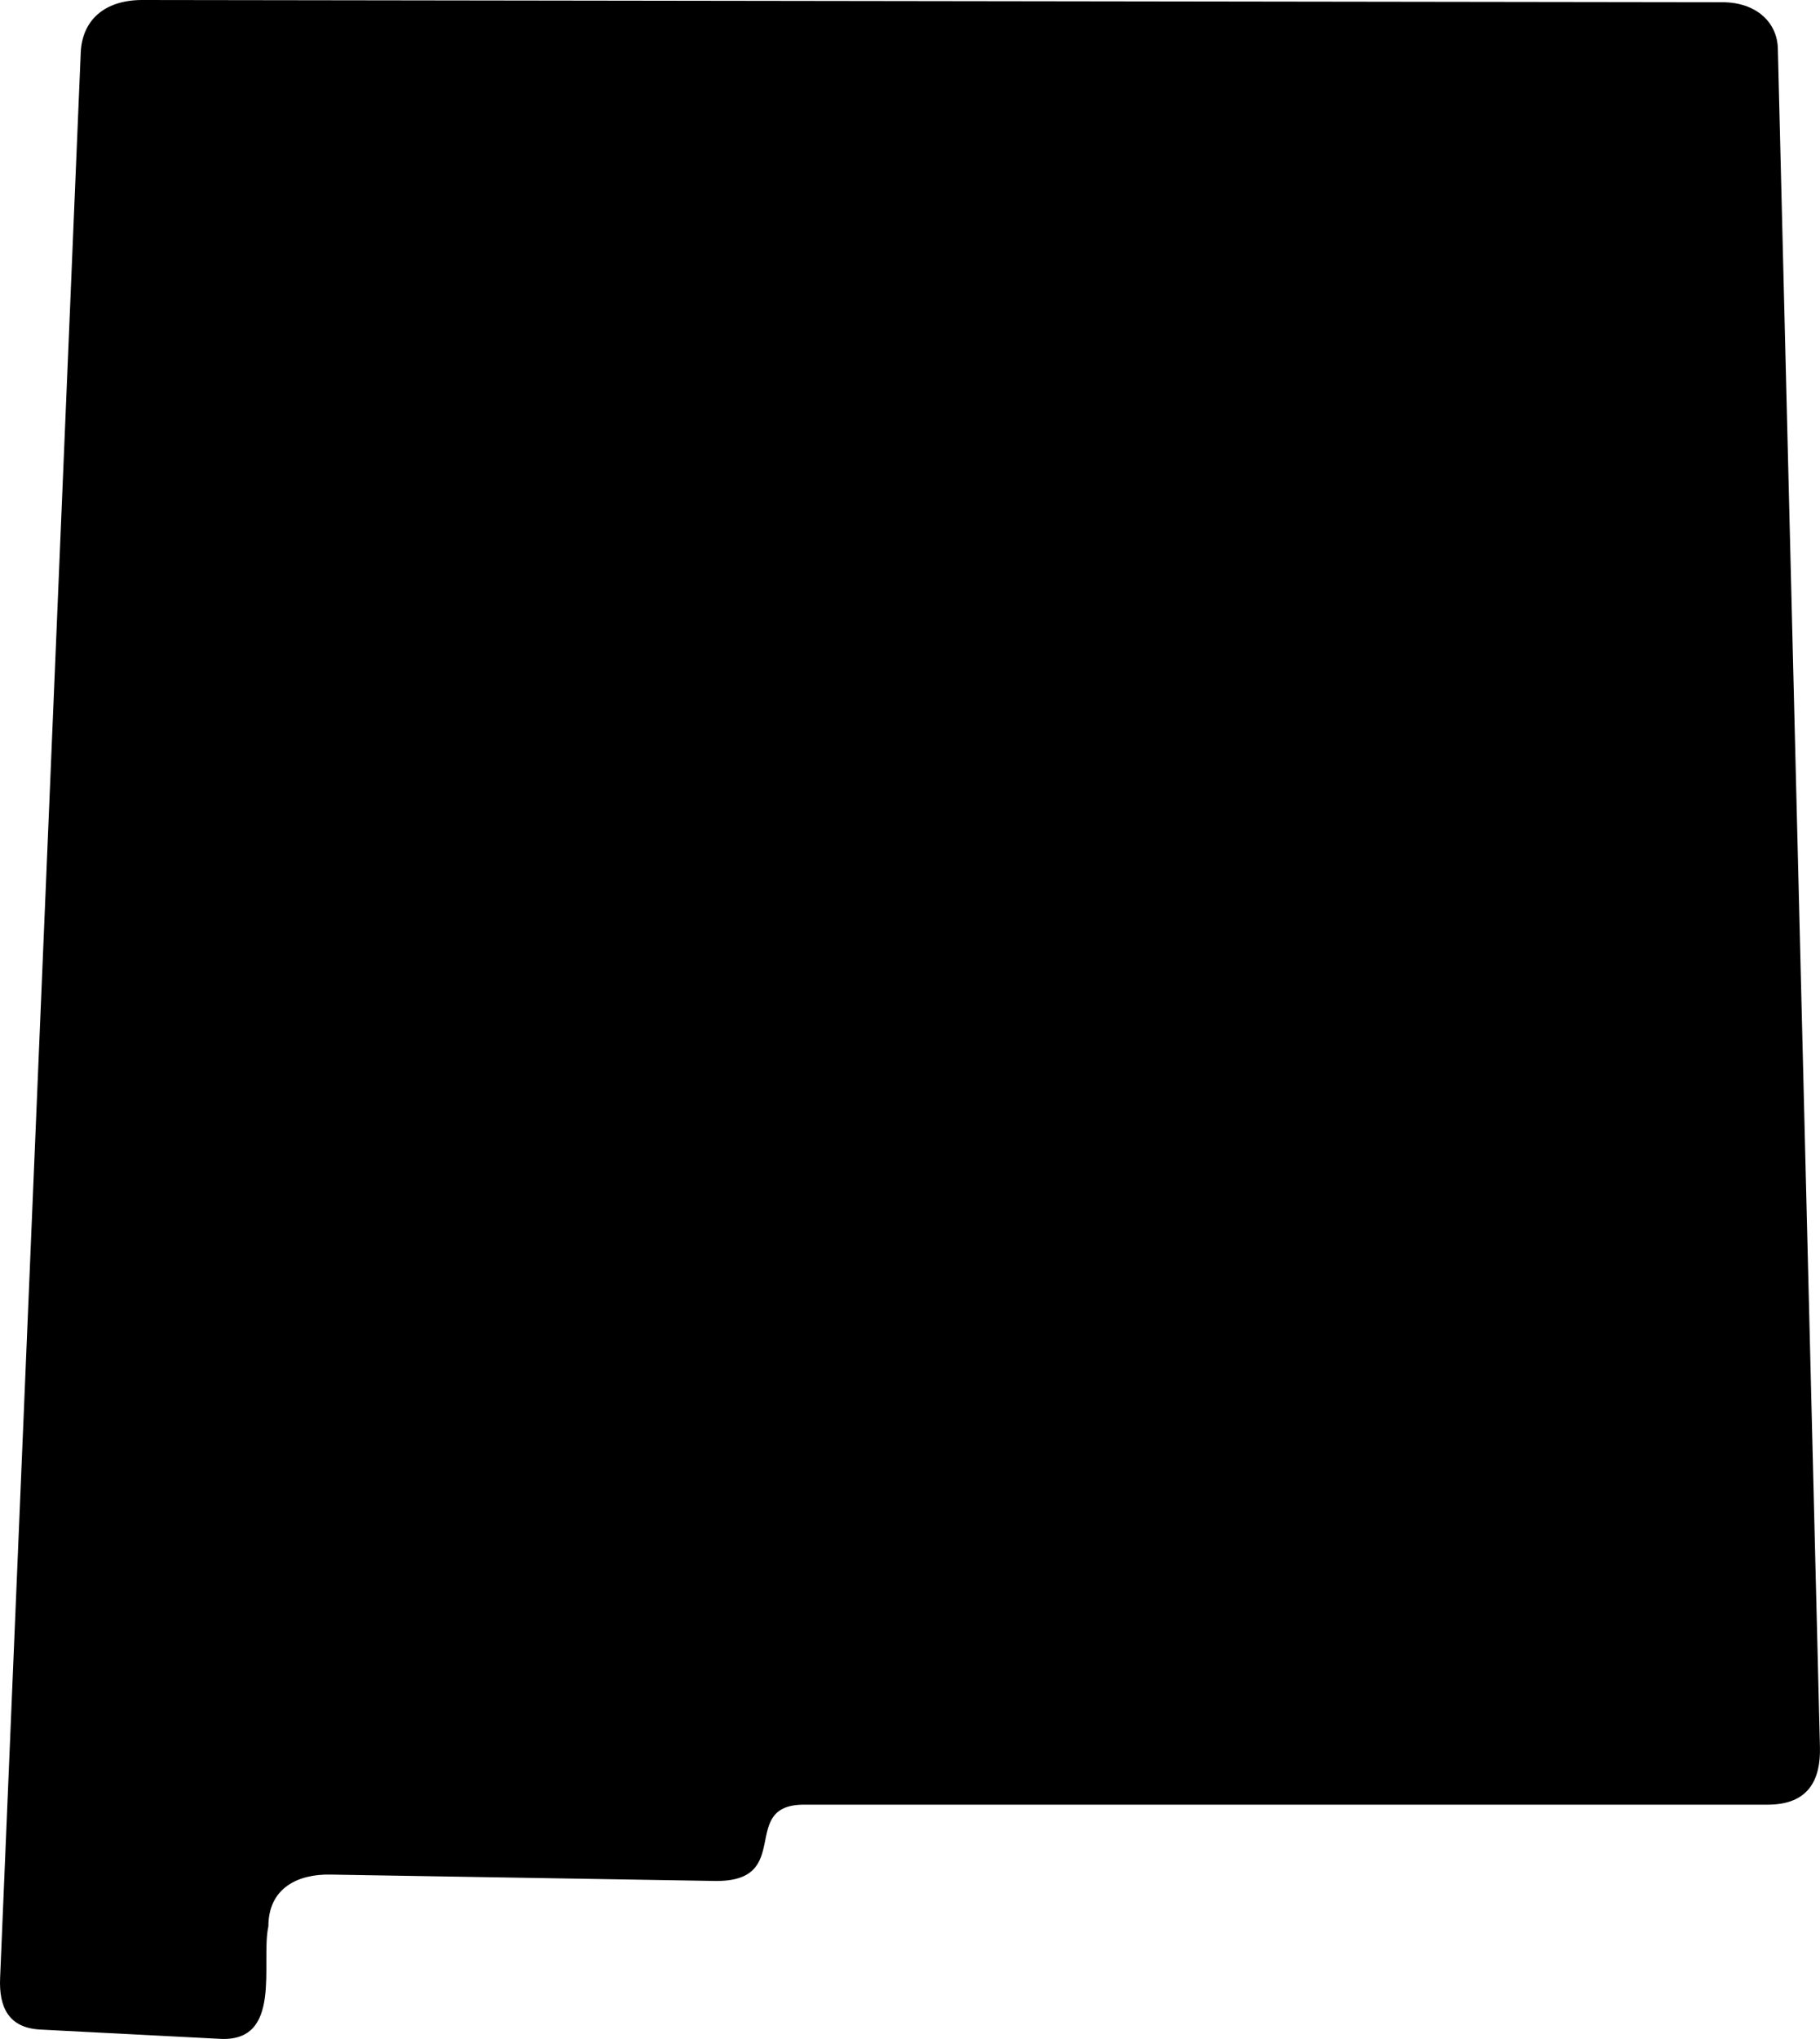 <svg xmlns="http://www.w3.org/2000/svg" id="Layer_2" viewBox="0 0 311.76 349.04"><g id="Layer_1-2"><path d="M6.87,347.43l30.65,1.58c11.01.74,7.1-13.03,8.45-19.23,0-6.65,5.15-8.99,10.61-8.88l65.8,1.09c13.86.23,3.95-13.06,15.35-13.06h165.09c6.97,0,9.08-4.26,8.93-9.88l-7.21-290.77c-.12-4.46-3.71-7.9-9.51-7.9L24.37,0c-6.44,0-10.3,3.43-10.54,9.01L.02,338.59c-.22,5.02,1.46,8.55,6.85,8.84Z"></path></g></svg>
